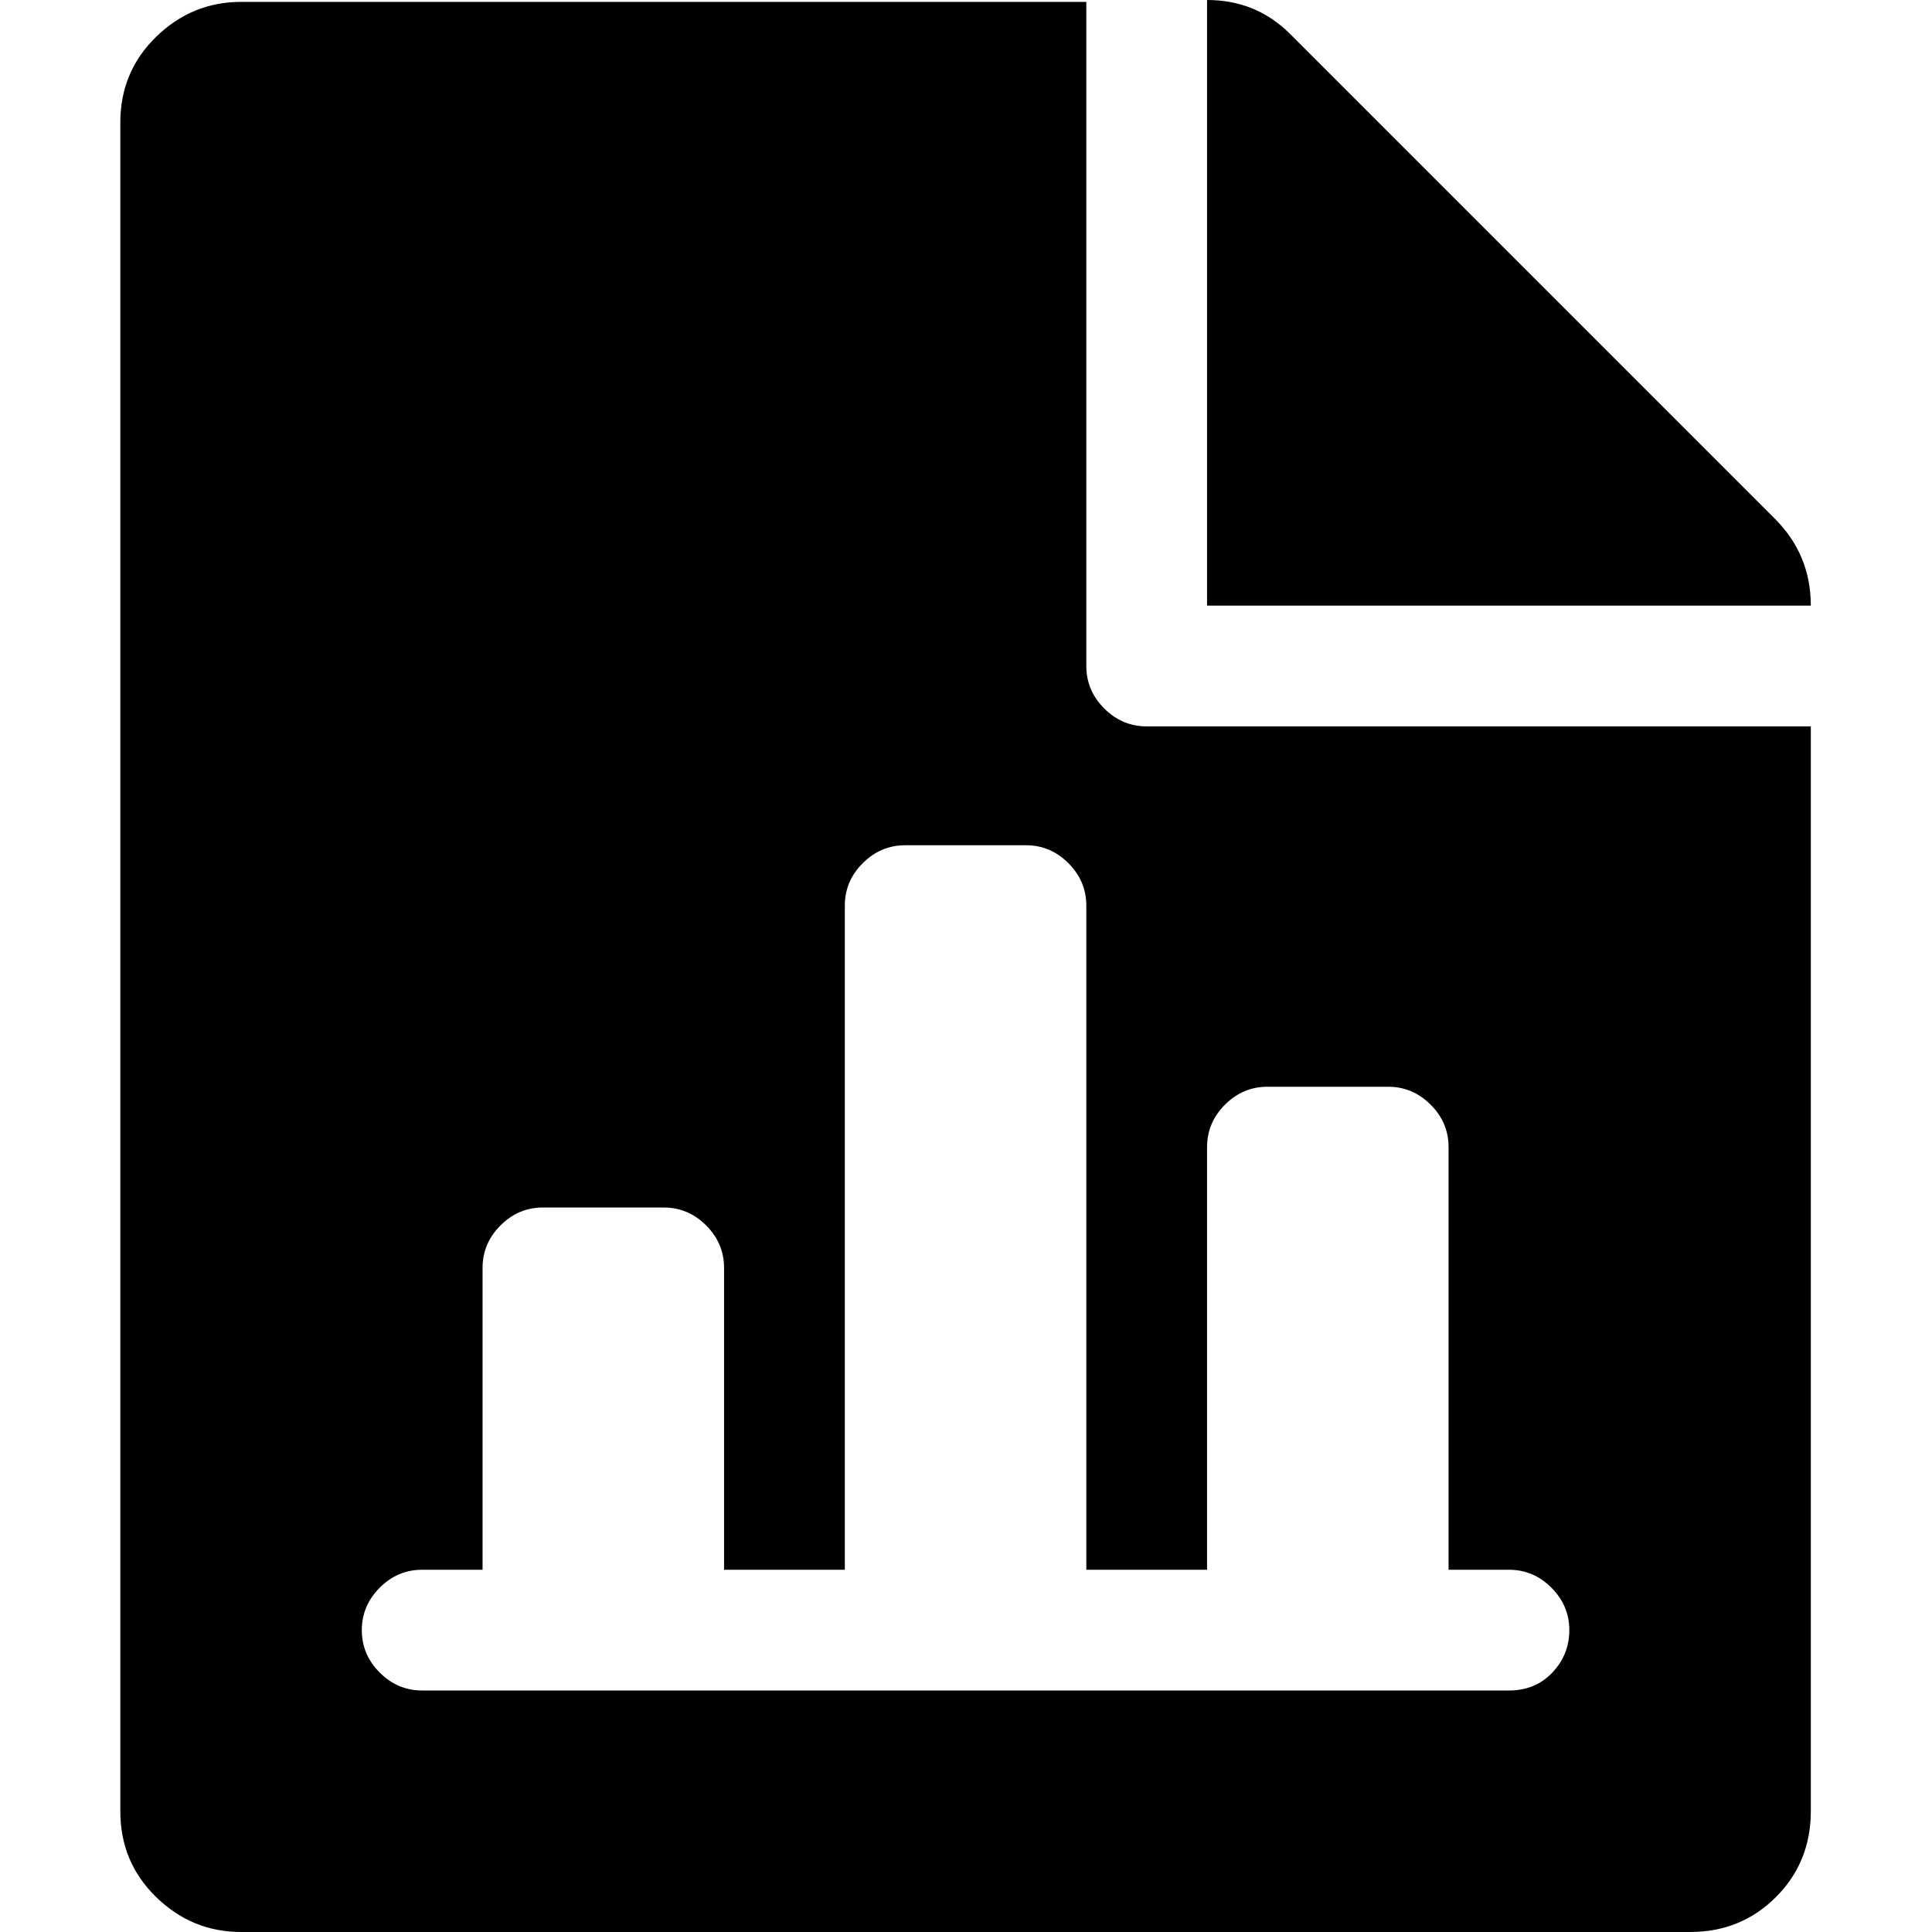 <svg xmlns="http://www.w3.org/2000/svg" width="512" height="512" viewBox="0 0 897 1024"><path fill="currentColor" d="M832.27 1024h-768q-26 0-45-18.5T.27 960V65q0-27 19-45.5t45-18.5h448v352q0 13 9.5 22.5t22.5 9.5h352v575q0 27-18.5 45.5t-45.5 18.5zm-96-192h-32V608q0-13-9.5-22.5t-22.5-9.5h-64q-13 0-22.5 9.5t-9.5 22.5v224h-64V480q0-13-9.5-22.5t-22.5-9.5h-64q-13 0-22.5 9.5t-9.5 22.5v352h-64V672q0-13-9.5-22.5t-22.5-9.5h-64q-13 0-22.5 9.5t-9.5 22.5v160h-32q-13 0-22.5 9.5t-9.5 22.5t9.5 22.5t22.5 9.5h576q14 0 23-9.5t9-22.5t-9.5-22.5t-22.5-9.5zm-160-832q26 0 44 18l257 257q19 19 19 46h-320V0z"/></svg>